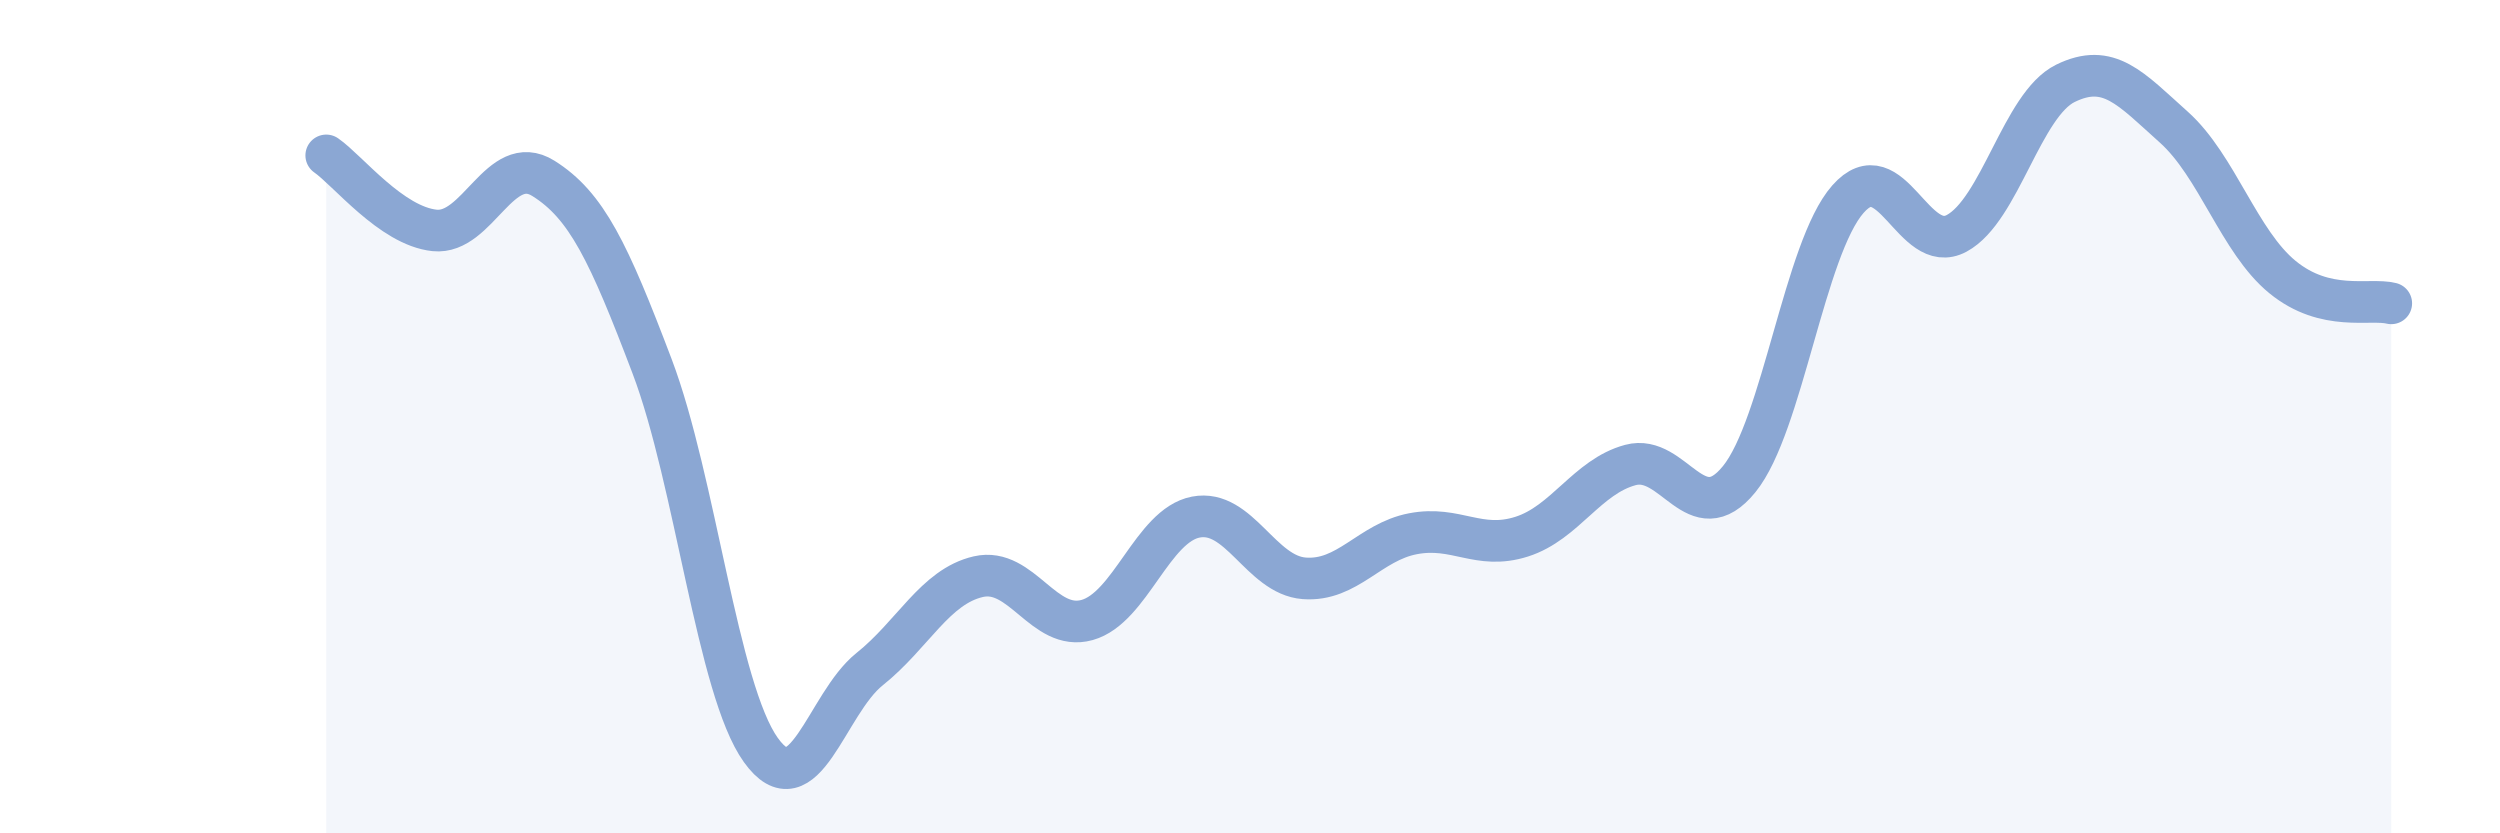 
    <svg width="60" height="20" viewBox="0 0 60 20" xmlns="http://www.w3.org/2000/svg">
      <path
        d="M 7.83,3.73 C 8.35,4.09 9.39,5.42 10.43,5.53 C 11.47,5.64 12,3.63 13.04,4.28 C 14.08,4.93 14.61,6.05 15.65,8.79 C 16.69,11.53 17.22,16.55 18.26,18 C 19.3,19.45 19.83,16.89 20.87,16.06 C 21.91,15.23 22.44,14.08 23.48,13.84 C 24.52,13.6 25.05,15.17 26.09,14.88 C 27.13,14.59 27.66,12.61 28.7,12.41 C 29.74,12.21 30.26,13.8 31.3,13.88 C 32.34,13.96 32.87,13.01 33.91,12.81 C 34.95,12.61 35.48,13.21 36.52,12.88 C 37.56,12.55 38.09,11.44 39.13,11.16 C 40.17,10.88 40.7,12.78 41.74,11.5 C 42.78,10.22 43.31,5.96 44.35,4.78 C 45.39,3.6 45.92,6.16 46.96,5.6 C 48,5.04 48.53,2.51 49.57,2 C 50.61,1.49 51.13,2.12 52.17,3.05 C 53.21,3.98 53.74,5.8 54.78,6.65 C 55.82,7.5 56.87,7.15 57.39,7.28L57.39 20L7.83 20Z"
        fill="#8ba7d3"
        opacity="0.1"
        stroke-linecap="round"
        stroke-linejoin="round"
      />
      <path
        d="M 7.83,3.73 C 8.35,4.09 9.39,5.42 10.43,5.53 C 11.47,5.64 12,3.63 13.04,4.28 C 14.08,4.93 14.61,6.05 15.65,8.79 C 16.69,11.53 17.22,16.55 18.26,18 C 19.3,19.45 19.83,16.89 20.87,16.06 C 21.91,15.23 22.44,14.08 23.48,13.84 C 24.52,13.6 25.05,15.17 26.09,14.88 C 27.13,14.59 27.66,12.61 28.7,12.41 C 29.74,12.21 30.26,13.8 31.3,13.88 C 32.34,13.96 32.87,13.01 33.91,12.81 C 34.95,12.61 35.48,13.21 36.52,12.88 C 37.56,12.55 38.09,11.44 39.13,11.16 C 40.17,10.88 40.7,12.78 41.74,11.5 C 42.78,10.22 43.31,5.96 44.35,4.78 C 45.39,3.6 45.92,6.16 46.96,5.6 C 48,5.04 48.53,2.51 49.57,2 C 50.61,1.49 51.13,2.12 52.17,3.05 C 53.21,3.98 53.74,5.8 54.78,6.65 C 55.82,7.5 56.87,7.15 57.39,7.28"
        stroke="#8ba7d3"
        stroke-width="1"
        fill="none"
        stroke-linecap="round"
        stroke-linejoin="round"
      />
    </svg>
  